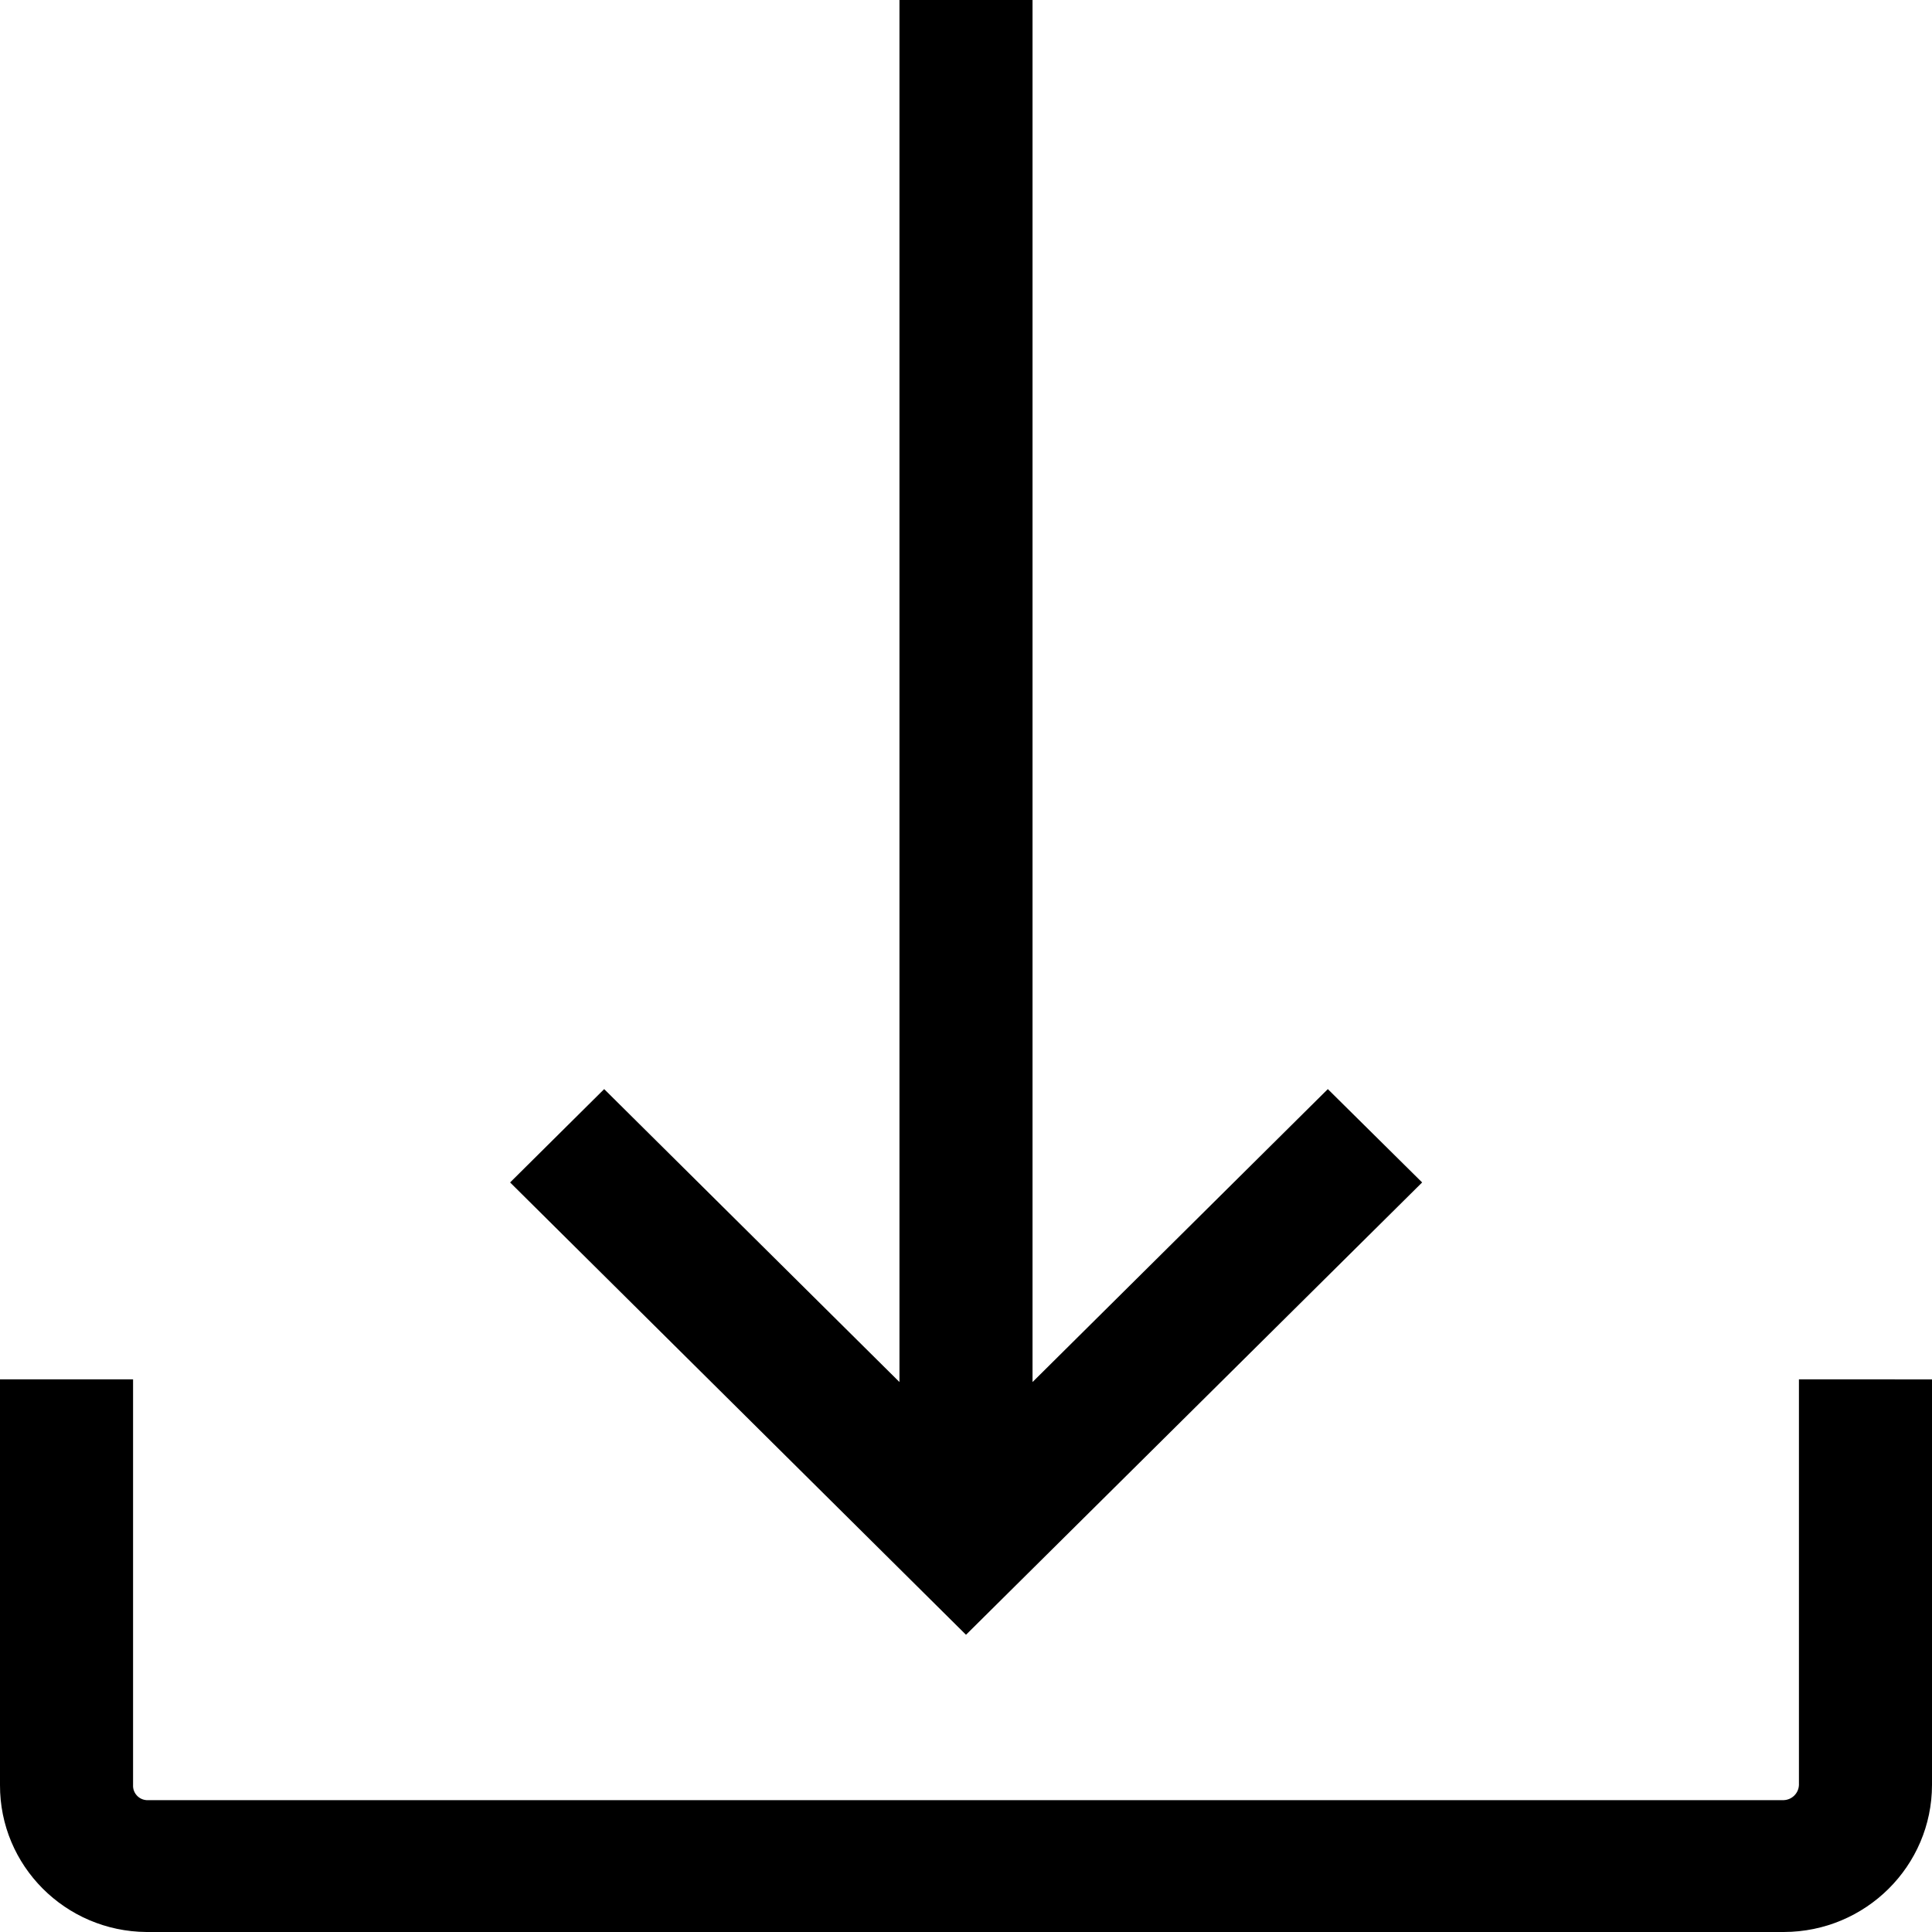 <svg height="32" viewBox="0 0 32 32" width="32" xmlns="http://www.w3.org/2000/svg"><path d="m16 27.077-7.551-7.492 1.558-1.546 4.891 4.852v-22.892h2.204v22.892l4.891-4.852 1.562 1.546zm13.796-4.231v6.719c-.005.136-.115.246-.252.251h-27.117c-.131-.009-.23-.121-.223-.251v-6.719h-2.204v6.719c-.005 1.336 1.08 2.425 2.427 2.435h27.117c1.356-.002 2.455-1.092 2.456-2.437v-6.716z"/></svg>